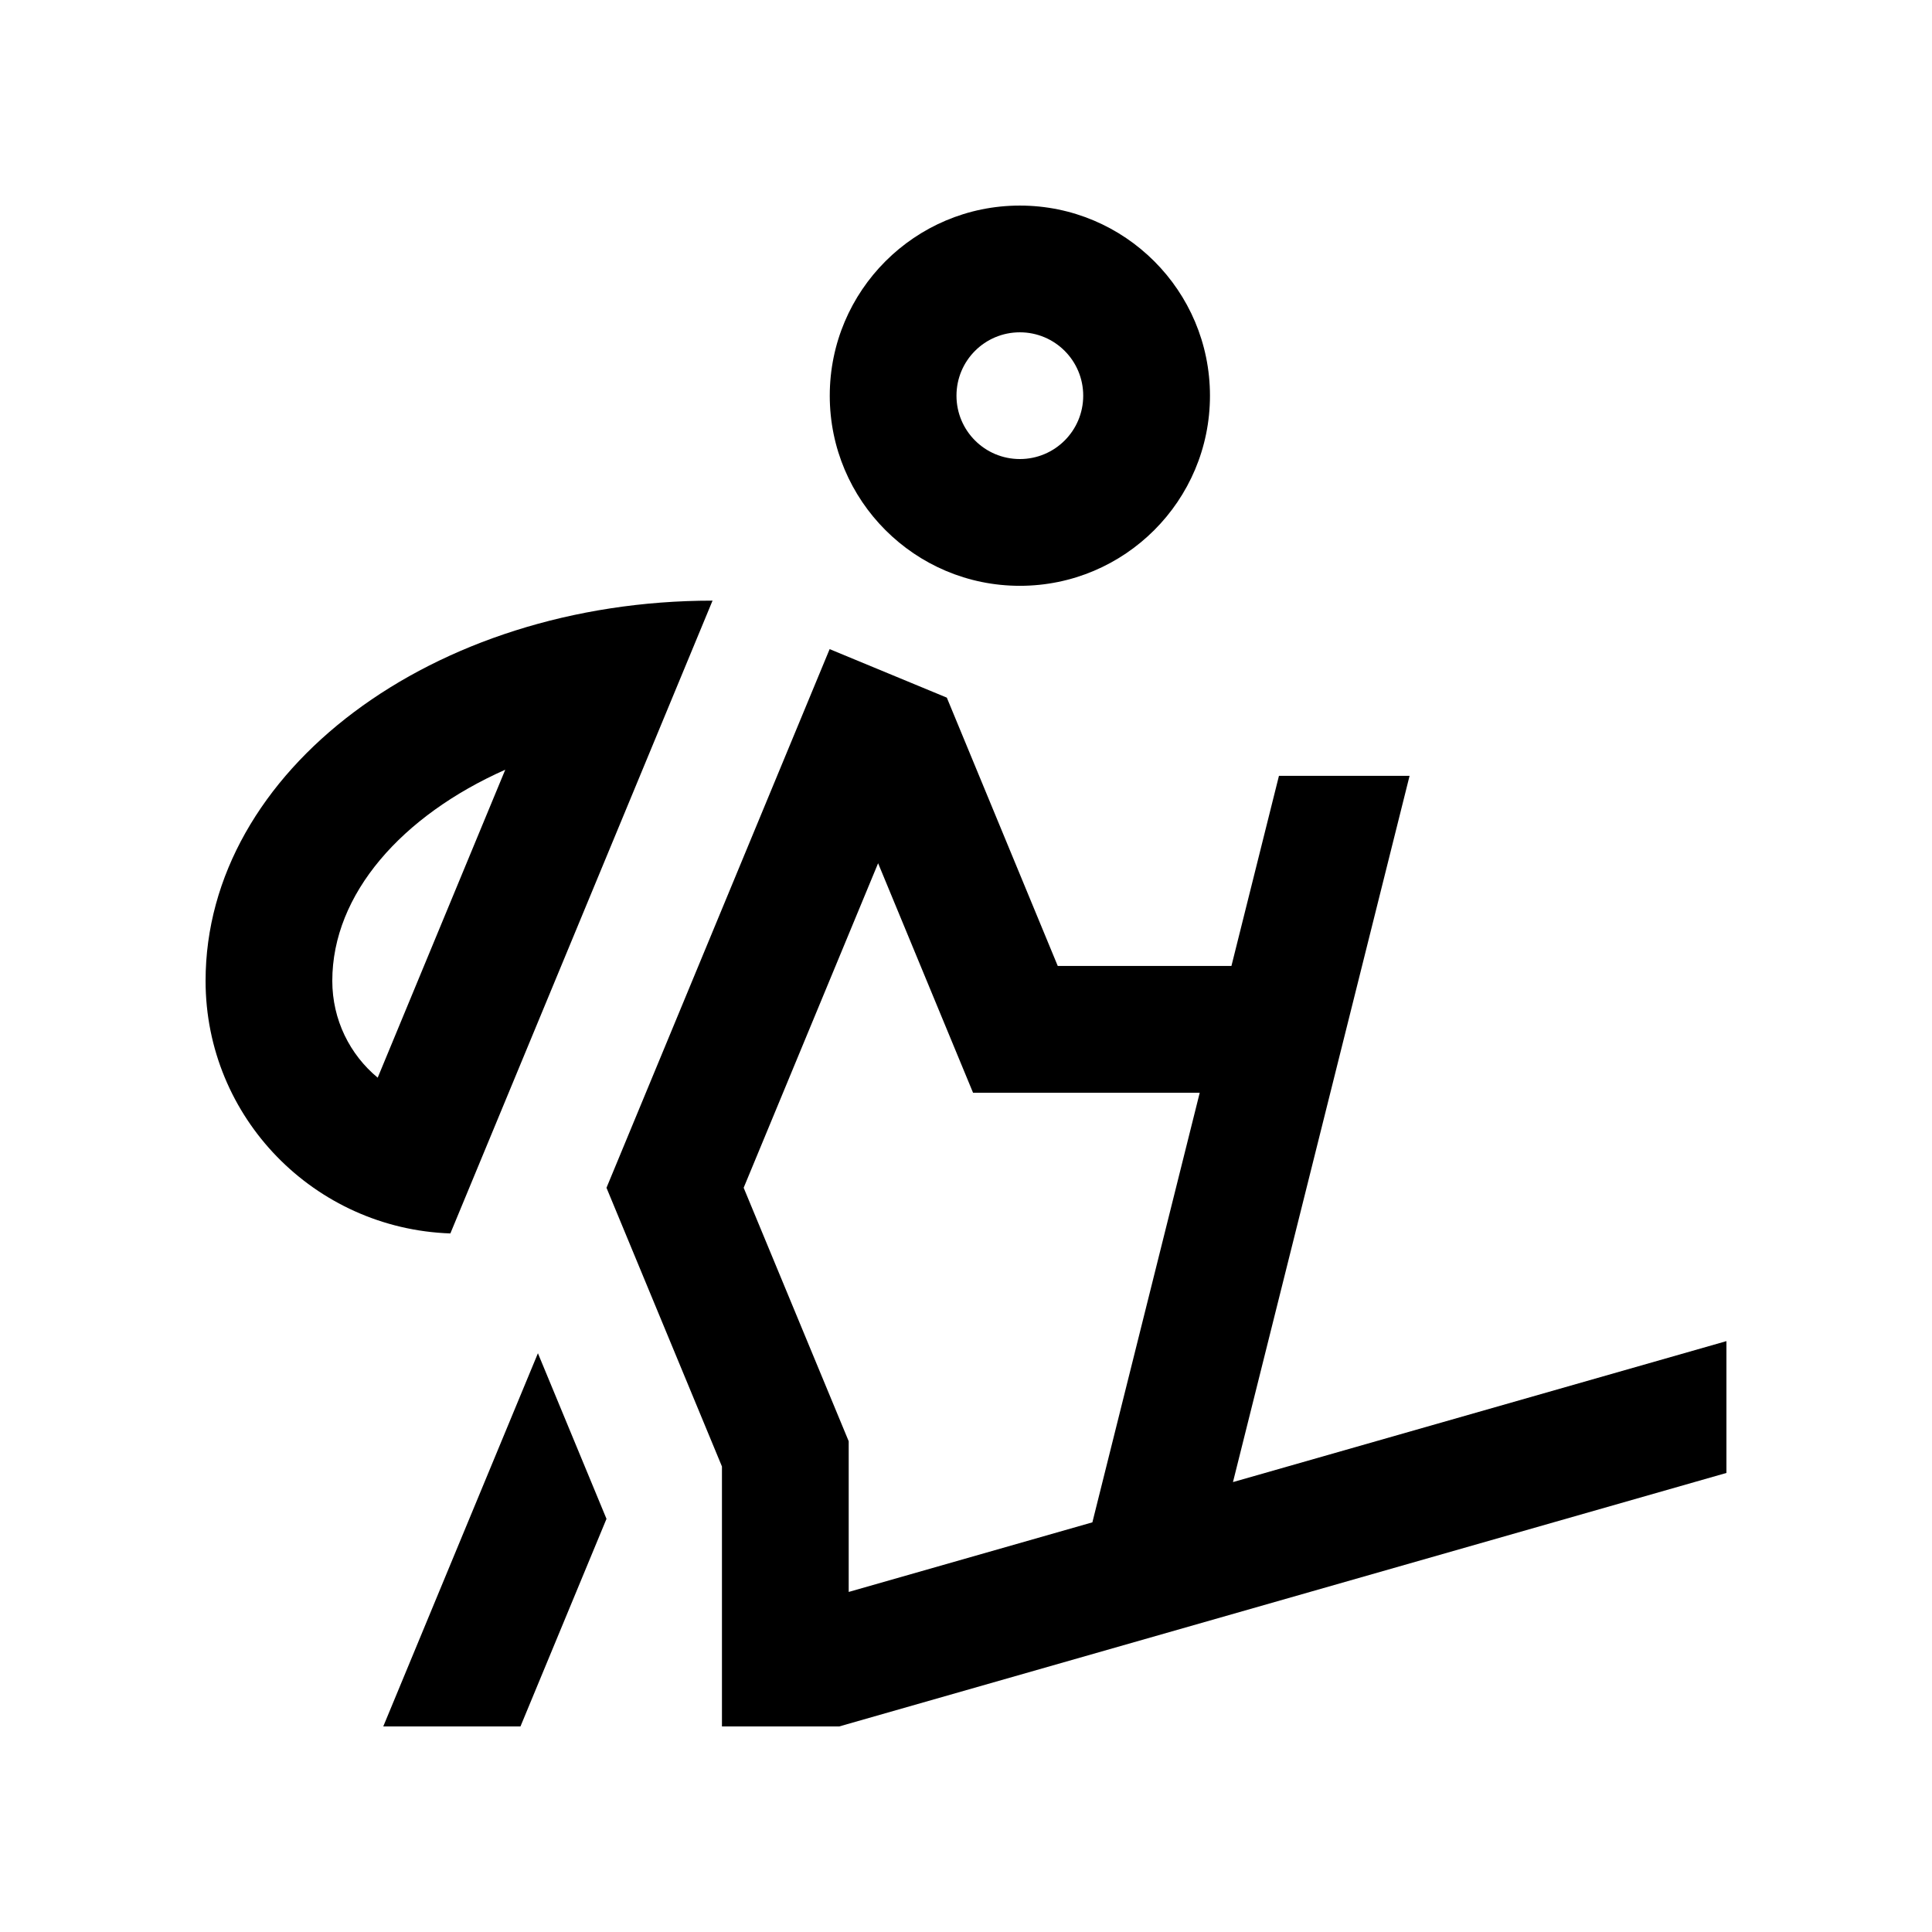 <?xml version="1.0" encoding="UTF-8"?>
<!-- Uploaded to: ICON Repo, www.svgrepo.com, Generator: ICON Repo Mixer Tools -->
<svg fill="#000000" width="800px" height="800px" version="1.1" viewBox="144 144 512 512" xmlns="http://www.w3.org/2000/svg">
 <g>
  <path d="m414.27 198.48c-27.816 0-50.375 22.566-50.375 50.383s22.562 50.383 50.375 50.383c27.816 0 50.383-22.566 50.383-50.383 0-27.82-22.566-50.383-50.383-50.383zm0 67.172c-9.285 0-16.793-7.512-16.793-16.793s7.508-16.793 16.793-16.793 16.793 7.512 16.793 16.793-7.508 16.793-16.793 16.793z"/>
  <path d="m281.93 601.52 22.797-55.008-18.172-43.887-40.984 98.895z"/>
  <path d="m198.48 403.93c0 36.293 28.863 65.695 64.871 66.945l69.48-167.7c-74.172 0.004-134.35 45.113-134.35 100.76zm45.613 25.668c-7.379-6.121-12.031-15.336-12.031-25.668 0-23.02 18.461-43.785 45.84-55.949z"/>
  <path d="m470.75 536.77 46.801-187.16h-34.617l-12.594 50.383h-46.023l-29.402-71.113-31.055-12.855-59.137 142.75 30.602 73.863v68.883h31.086l235.11-67.176v-34.934zm-94.043-164 25.16 60.816h60.074l-28.449 113.85-64.578 18.445v-39.938l-27.836-67.172z"/>
 </g>
</svg>
